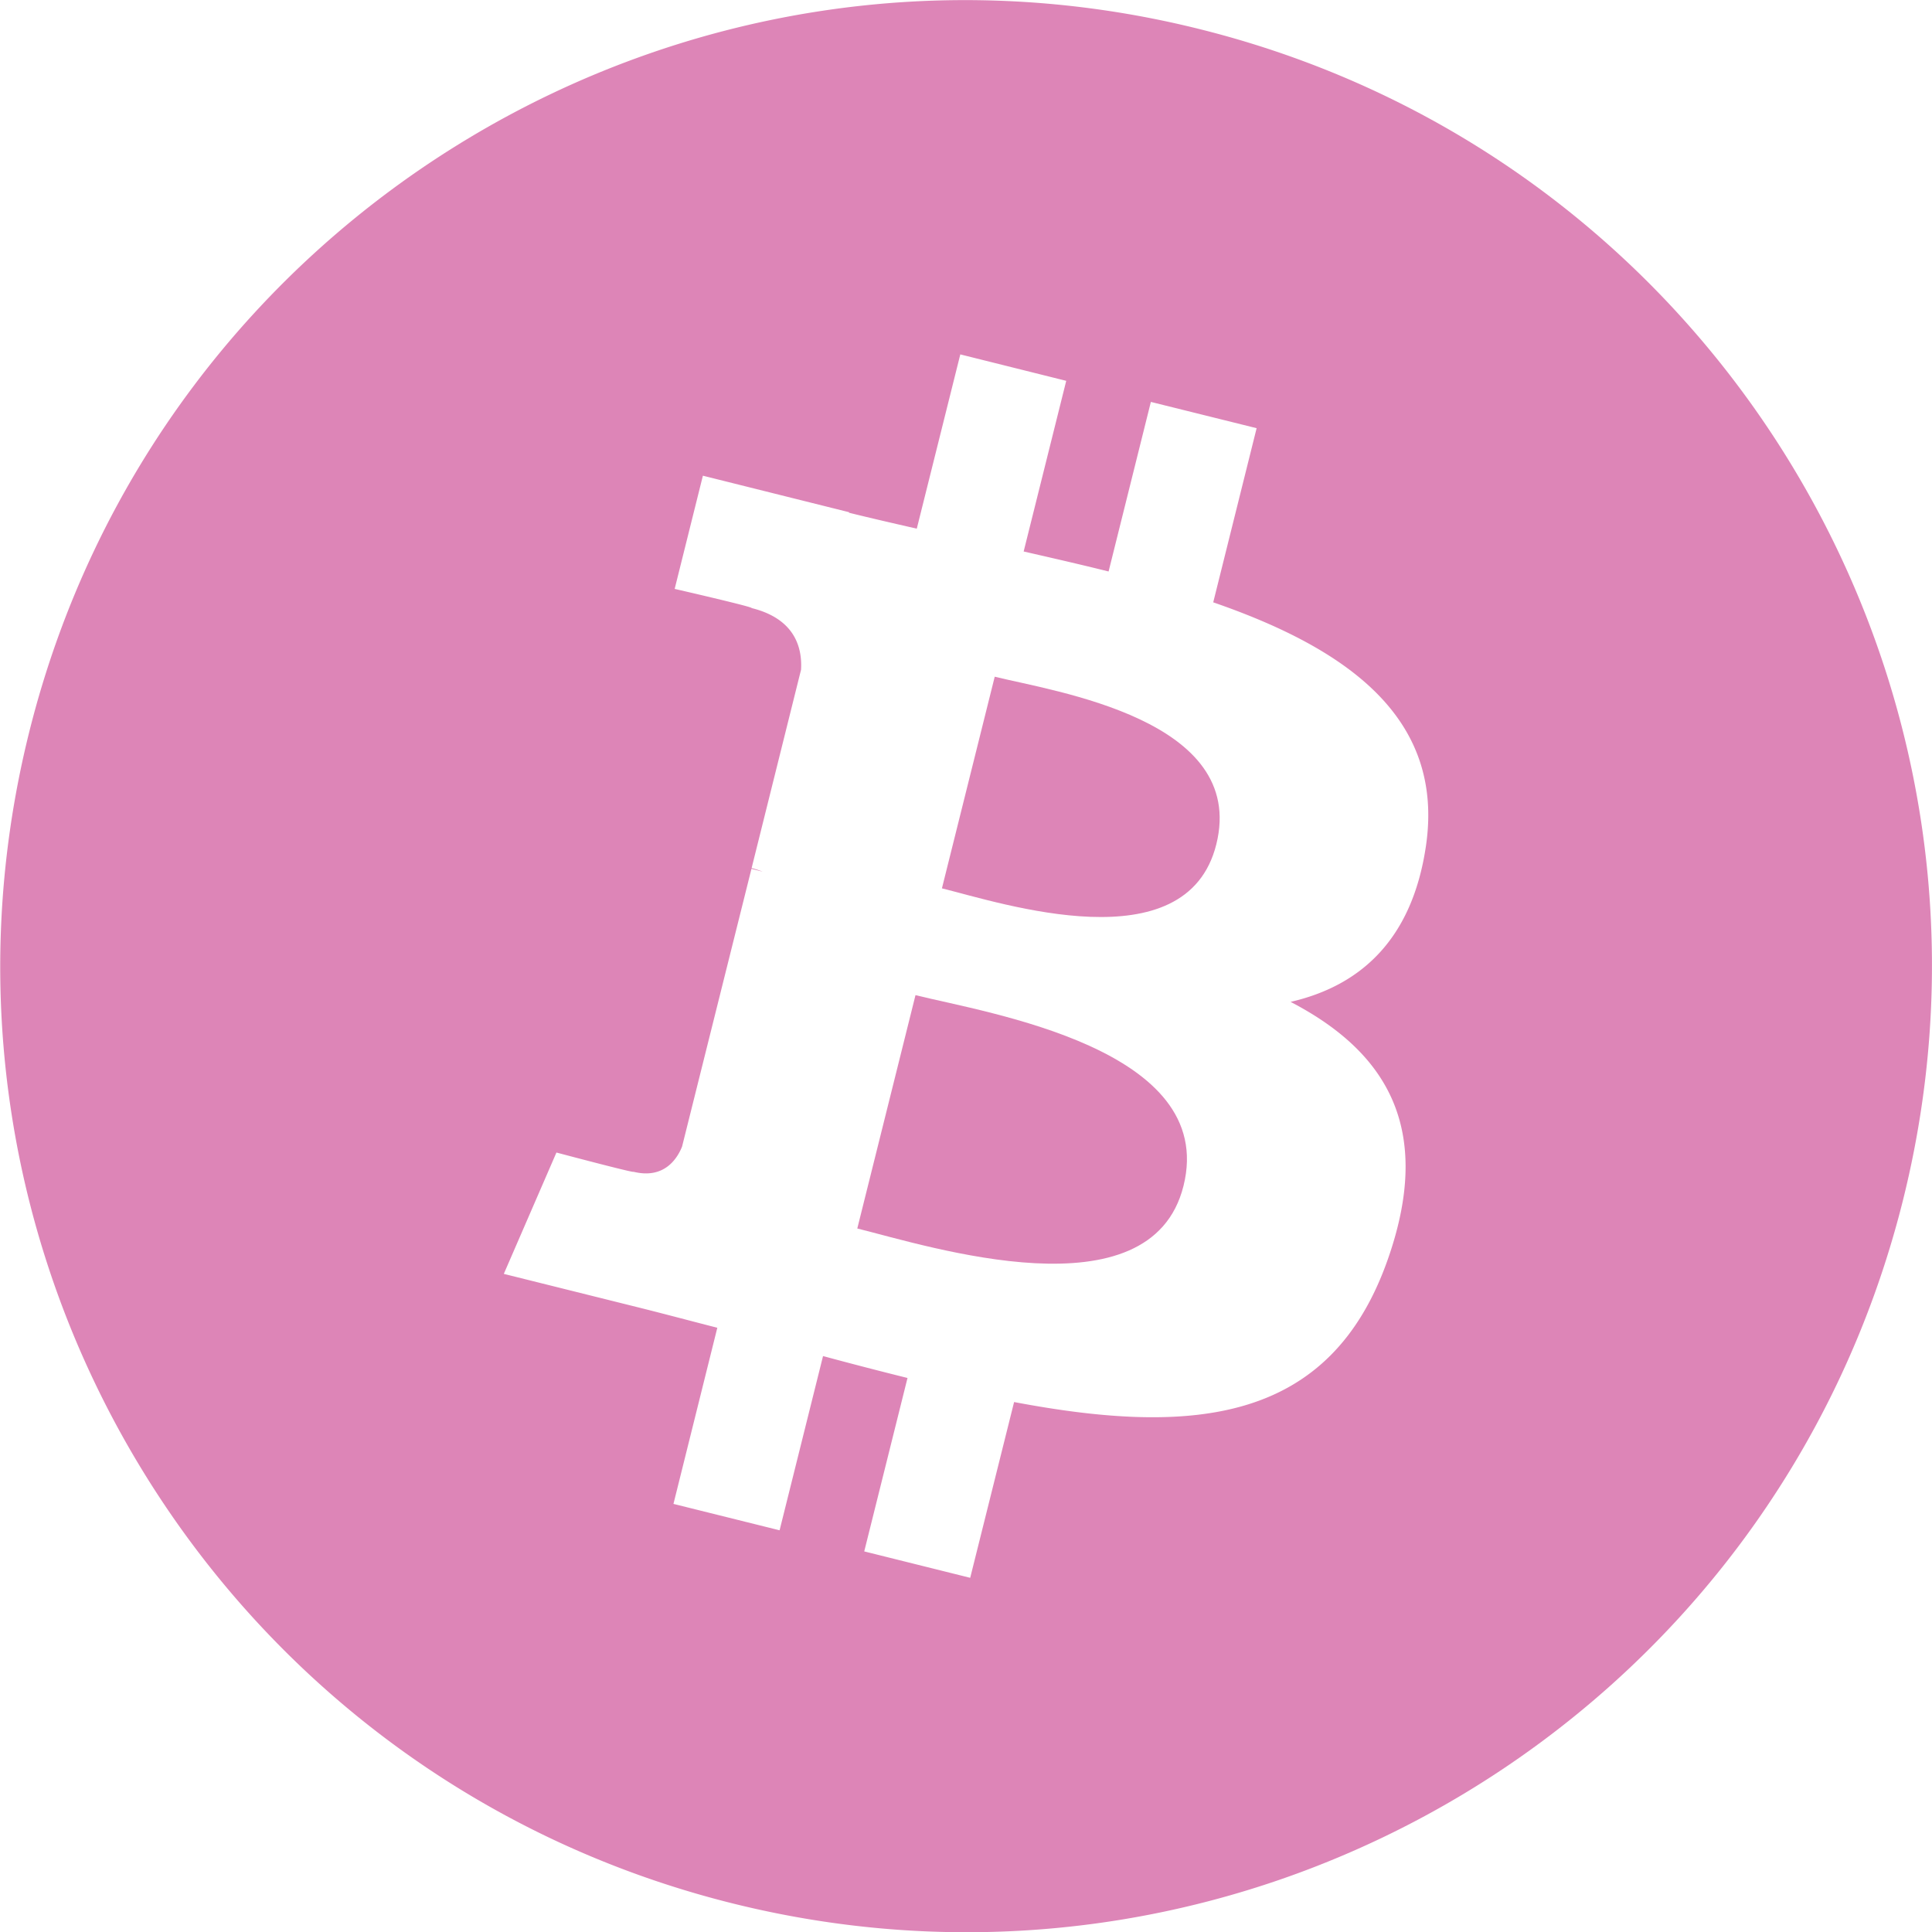 <svg xmlns="http://www.w3.org/2000/svg" viewBox="0 0 464.74 464.8"><defs><style>.cls-1{fill:#dd85b7;}</style></defs><g id="Layer_2" data-name="Layer 2"><g id="Layer_1-2" data-name="Layer 1"><path class="cls-1" d="M288.56,7C164.08-24.09,38,51.69,7,176.2S51.67,426.8,176.14,457.84s250.61-44.72,281.64-169.22S413.06,38,288.56,7ZM343,203.56c-3.35,22.64-15.89,33.6-32.55,37.44,22.87,11.91,34.51,30.18,23.42,61.84-13.76,39.33-46.45,42.64-89.93,34.42l-10.56,42.28-25.49-6.35,10.41-41.72c-6.61-1.64-13.36-3.39-20.32-5.27l-10.45,41.91L162,361.76l10.55-42.37c-5.95-1.52-12-3.14-18.17-4.69l-33.19-8.27,12.66-29.19s18.79,5,18.54,4.63c7.21,1.78,10.42-2.92,11.68-6.06L180.76,209c.93.22,1.84.46,2.69.67a20.59,20.59,0,0,0-2.65-.85l11.89-47.72c.32-5.42-1.55-12.26-11.88-14.83.4-.27-18.52-4.61-18.52-4.61l6.79-27.23,35.16,8.78,0,.13c5.29,1.31,10.74,2.56,16.29,3.83L231,85.25l25.48,6.36-10.24,41.05c6.84,1.56,13.73,3.14,20.43,4.81l10.17-40.79L302.28,103l-10.44,41.89C324,156,347.58,172.64,343,203.56Z"/><path class="cls-1" d="M284.69,285.26c-7.88,31.66-61.19,14.54-78.47,10.25l14-56.13C237.5,243.69,292.93,252.24,284.69,285.26Z"/><path class="cls-1" d="M292.58,203.11c-7.19,28.8-51.56,14.16-66,10.58l12.7-50.91C253.71,166.36,300.07,173.06,292.58,203.11Z"/></g></g></svg>